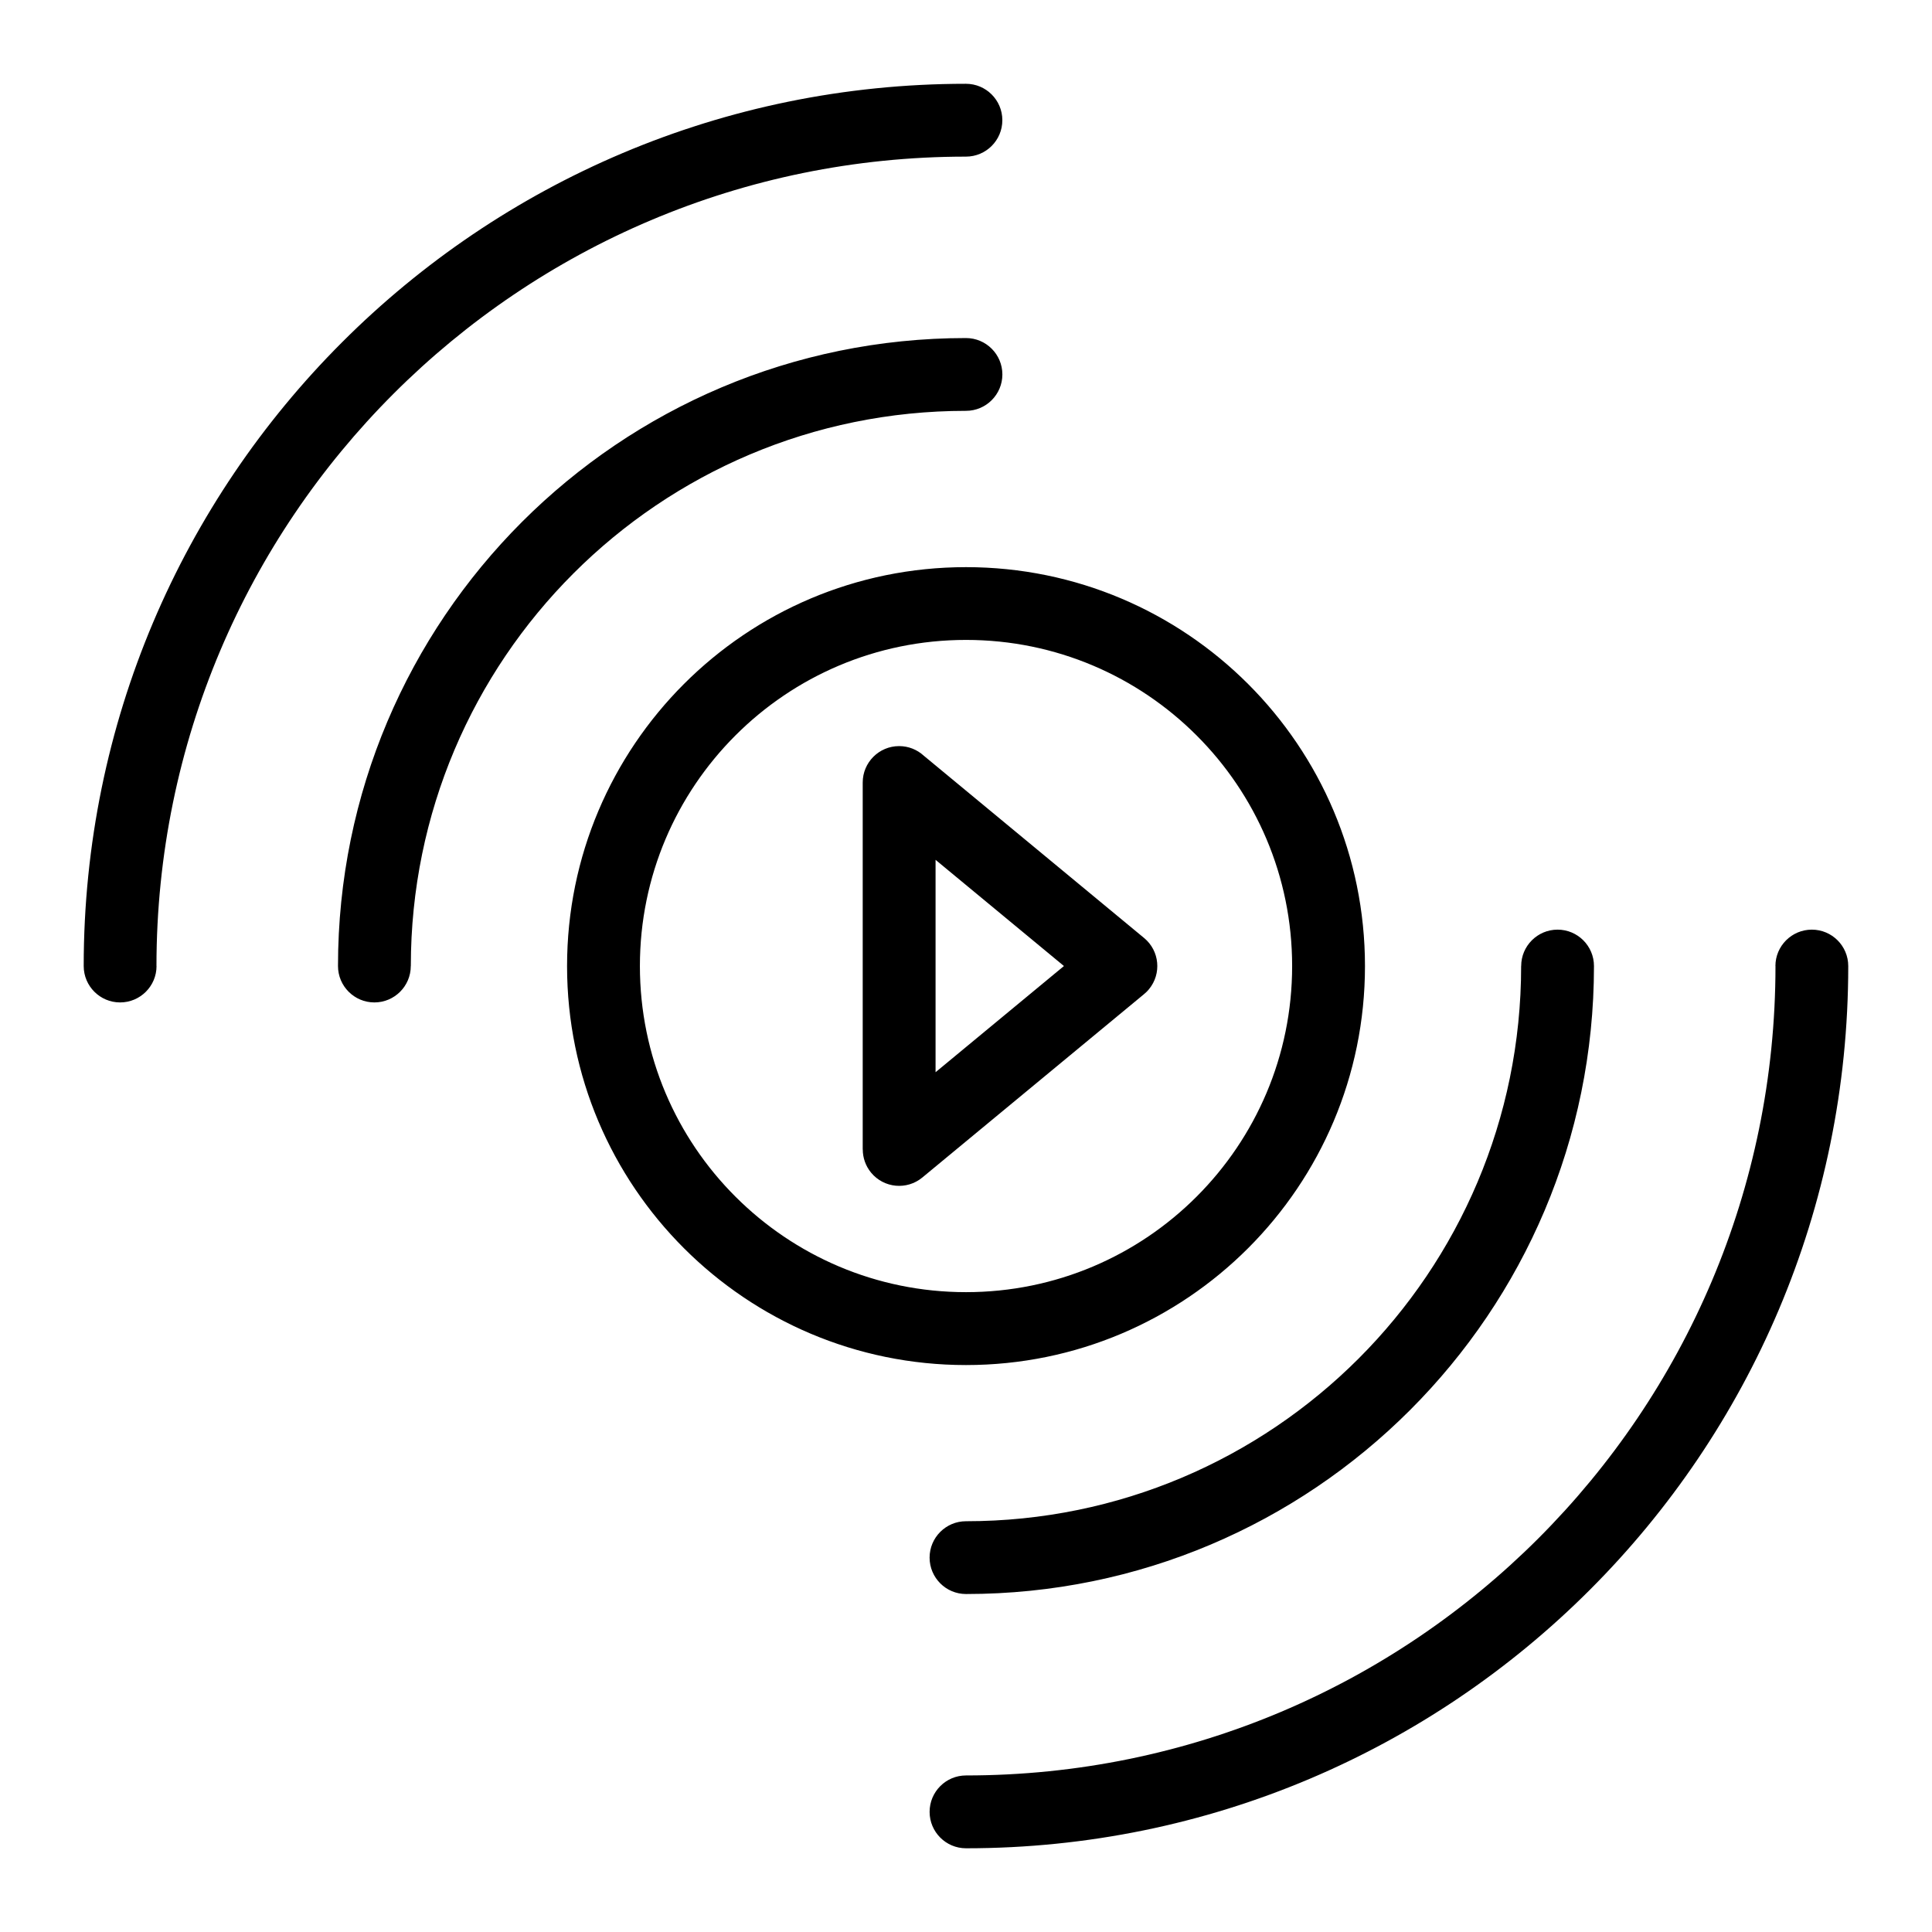 <?xml version="1.0" encoding="UTF-8"?>
<!-- Uploaded to: ICON Repo, www.svgrepo.com, Generator: ICON Repo Mixer Tools -->
<svg fill="#000000" width="800px" height="800px" version="1.1" viewBox="144 144 512 512" xmlns="http://www.w3.org/2000/svg">
 <path d="m547.13 400.01c0-5.32 4.324-9.645 9.645-9.645 5.32 0 9.645 4.324 9.645 9.645 0 45.965-18.621 87.559-48.742 117.68-30.125 30.125-71.719 48.742-117.68 48.742-5.32 0-9.645-4.324-9.645-9.645 0-5.32 4.324-9.645 9.645-9.645 40.629 0 77.418-16.477 104.03-43.09 26.617-26.617 43.09-63.406 43.09-104.03zm-158.34-55.758 58.418 48.336c4.098 3.387 4.672 9.461 1.285 13.559-0.422 0.527-0.906 0.984-1.406 1.391l-58.66 48.516c-4.098 3.387-10.172 2.828-13.574-1.285-1.48-1.797-2.207-3.977-2.207-6.137h-0.016v-97.262c0-5.32 4.324-9.645 9.645-9.645 2.508 0 4.793 0.953 6.516 2.523zm37.168 55.758-34.023-28.145v56.285l34.023-28.145zm-25.953-105.71c29.188 0 55.621 11.836 74.758 30.969 19.137 19.137 30.969 45.555 30.969 74.758 0 29.188-11.836 55.621-30.969 74.758-19.137 19.137-45.555 30.969-74.758 30.969-29.188 0-55.621-11.836-74.758-30.969-19.137-19.137-30.969-45.555-30.969-74.758 0-29.188 11.836-55.621 30.969-74.758 19.137-19.137 45.555-30.969 74.758-30.969zm61.109 44.602c-15.645-15.645-37.242-25.316-61.109-25.316-23.867 0-45.48 9.672-61.109 25.316-15.645 15.645-25.316 37.242-25.316 61.109 0 23.867 9.672 45.48 25.316 61.109 15.645 15.645 37.242 25.316 61.109 25.316 23.867 0 45.48-9.672 61.109-25.316 15.645-15.645 25.316-37.242 25.316-61.109 0-23.867-9.672-45.48-25.316-61.109zm153.39 61.109c0-5.32 4.324-9.645 9.656-9.645 5.32 0 9.645 4.324 9.645 9.645 0 64.57-26.164 123.02-68.484 165.32-42.305 42.32-100.77 68.484-165.32 68.484-5.32 0-9.645-4.324-9.645-9.645 0-5.336 4.324-9.656 9.645-9.656 59.234 0 112.88-24.016 151.69-62.832 38.812-38.828 62.832-92.453 62.832-151.69zm-429.02 0c0 5.32-4.324 9.645-9.656 9.645-5.32 0-9.645-4.324-9.645-9.645 0-64.57 26.164-123.02 68.484-165.32 42.305-42.32 100.77-68.484 165.32-68.484 5.32 0 9.645 4.324 9.645 9.645 0 5.336-4.324 9.656-9.645 9.656-59.234 0-112.86 24.016-151.69 62.832-38.812 38.812-62.832 92.453-62.832 151.69zm67.379 0c0 5.32-4.324 9.645-9.645 9.645s-9.645-4.324-9.645-9.645c0-45.965 18.637-87.559 48.742-117.68 30.125-30.125 71.719-48.742 117.68-48.742 5.32 0 9.645 4.324 9.645 9.645 0 5.32-4.324 9.645-9.645 9.645-40.629 0-77.418 16.477-104.03 43.09-26.617 26.617-43.09 63.406-43.09 104.03z"/>
</svg>